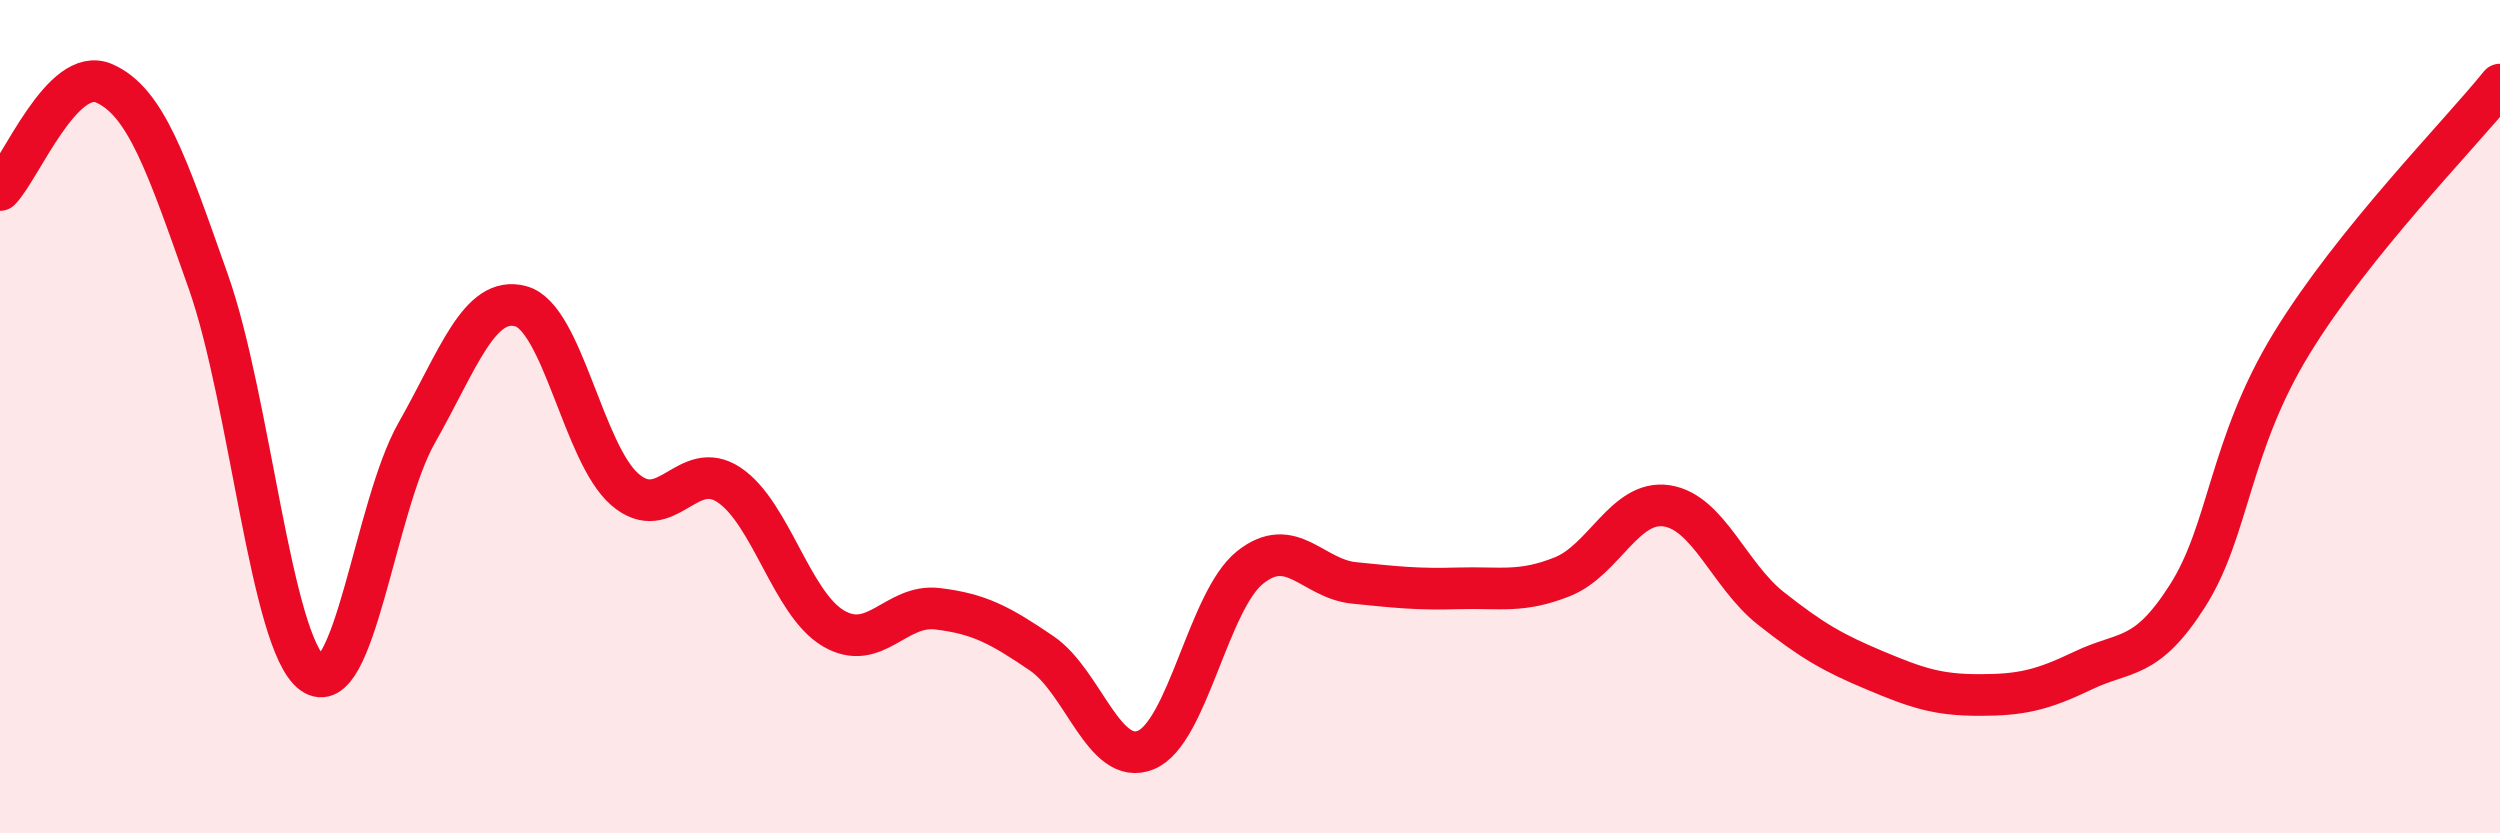 
    <svg width="60" height="20" viewBox="0 0 60 20" xmlns="http://www.w3.org/2000/svg">
      <path
        d="M 0,4.56 C 0.5,4.05 1.5,1.56 2.5,2 C 3.5,2.44 4,3.93 5,6.76 C 6,9.59 6.5,15.43 7.5,16.16 C 8.5,16.89 9,12.15 10,10.39 C 11,8.63 11.5,7.08 12.5,7.35 C 13.5,7.62 14,10.89 15,11.75 C 16,12.61 16.5,10.97 17.5,11.64 C 18.5,12.31 19,14.49 20,15.08 C 21,15.67 21.5,14.49 22.5,14.61 C 23.5,14.73 24,15 25,15.68 C 26,16.36 26.5,18.41 27.5,18 C 28.5,17.59 29,14.42 30,13.62 C 31,12.82 31.5,13.89 32.5,13.99 C 33.5,14.09 34,14.15 35,14.12 C 36,14.09 36.5,14.24 37.5,13.84 C 38.5,13.44 39,11.99 40,12.14 C 41,12.29 41.5,13.81 42.5,14.6 C 43.5,15.39 44,15.67 45,16.09 C 46,16.51 46.5,16.68 47.5,16.68 C 48.5,16.68 49,16.57 50,16.09 C 51,15.61 51.5,15.87 52.5,14.3 C 53.5,12.73 53.5,10.69 55,8.24 C 56.5,5.79 59,3.27 60,2.03L60 20L0 20Z"
        fill="#EB0A25"
        opacity="0.1"
        stroke-linecap="round"
        stroke-linejoin="round"
      />
      <path
        d="M 0,4.56 C 0.5,4.05 1.5,1.56 2.5,2 C 3.5,2.44 4,3.93 5,6.76 C 6,9.59 6.5,15.43 7.5,16.16 C 8.5,16.89 9,12.15 10,10.39 C 11,8.63 11.5,7.08 12.5,7.35 C 13.5,7.62 14,10.89 15,11.75 C 16,12.61 16.5,10.97 17.5,11.64 C 18.5,12.31 19,14.49 20,15.08 C 21,15.67 21.5,14.49 22.5,14.61 C 23.5,14.73 24,15 25,15.68 C 26,16.36 26.5,18.41 27.5,18 C 28.5,17.59 29,14.42 30,13.62 C 31,12.82 31.5,13.89 32.5,13.99 C 33.5,14.09 34,14.15 35,14.12 C 36,14.09 36.5,14.24 37.5,13.84 C 38.5,13.44 39,11.99 40,12.14 C 41,12.29 41.5,13.81 42.5,14.6 C 43.5,15.39 44,15.67 45,16.09 C 46,16.51 46.5,16.68 47.5,16.68 C 48.5,16.68 49,16.57 50,16.09 C 51,15.61 51.5,15.87 52.5,14.3 C 53.5,12.73 53.5,10.69 55,8.24 C 56.5,5.79 59,3.27 60,2.03"
        stroke="#EB0A25"
        stroke-width="1"
        fill="none"
        stroke-linecap="round"
        stroke-linejoin="round"
      />
    </svg>
  